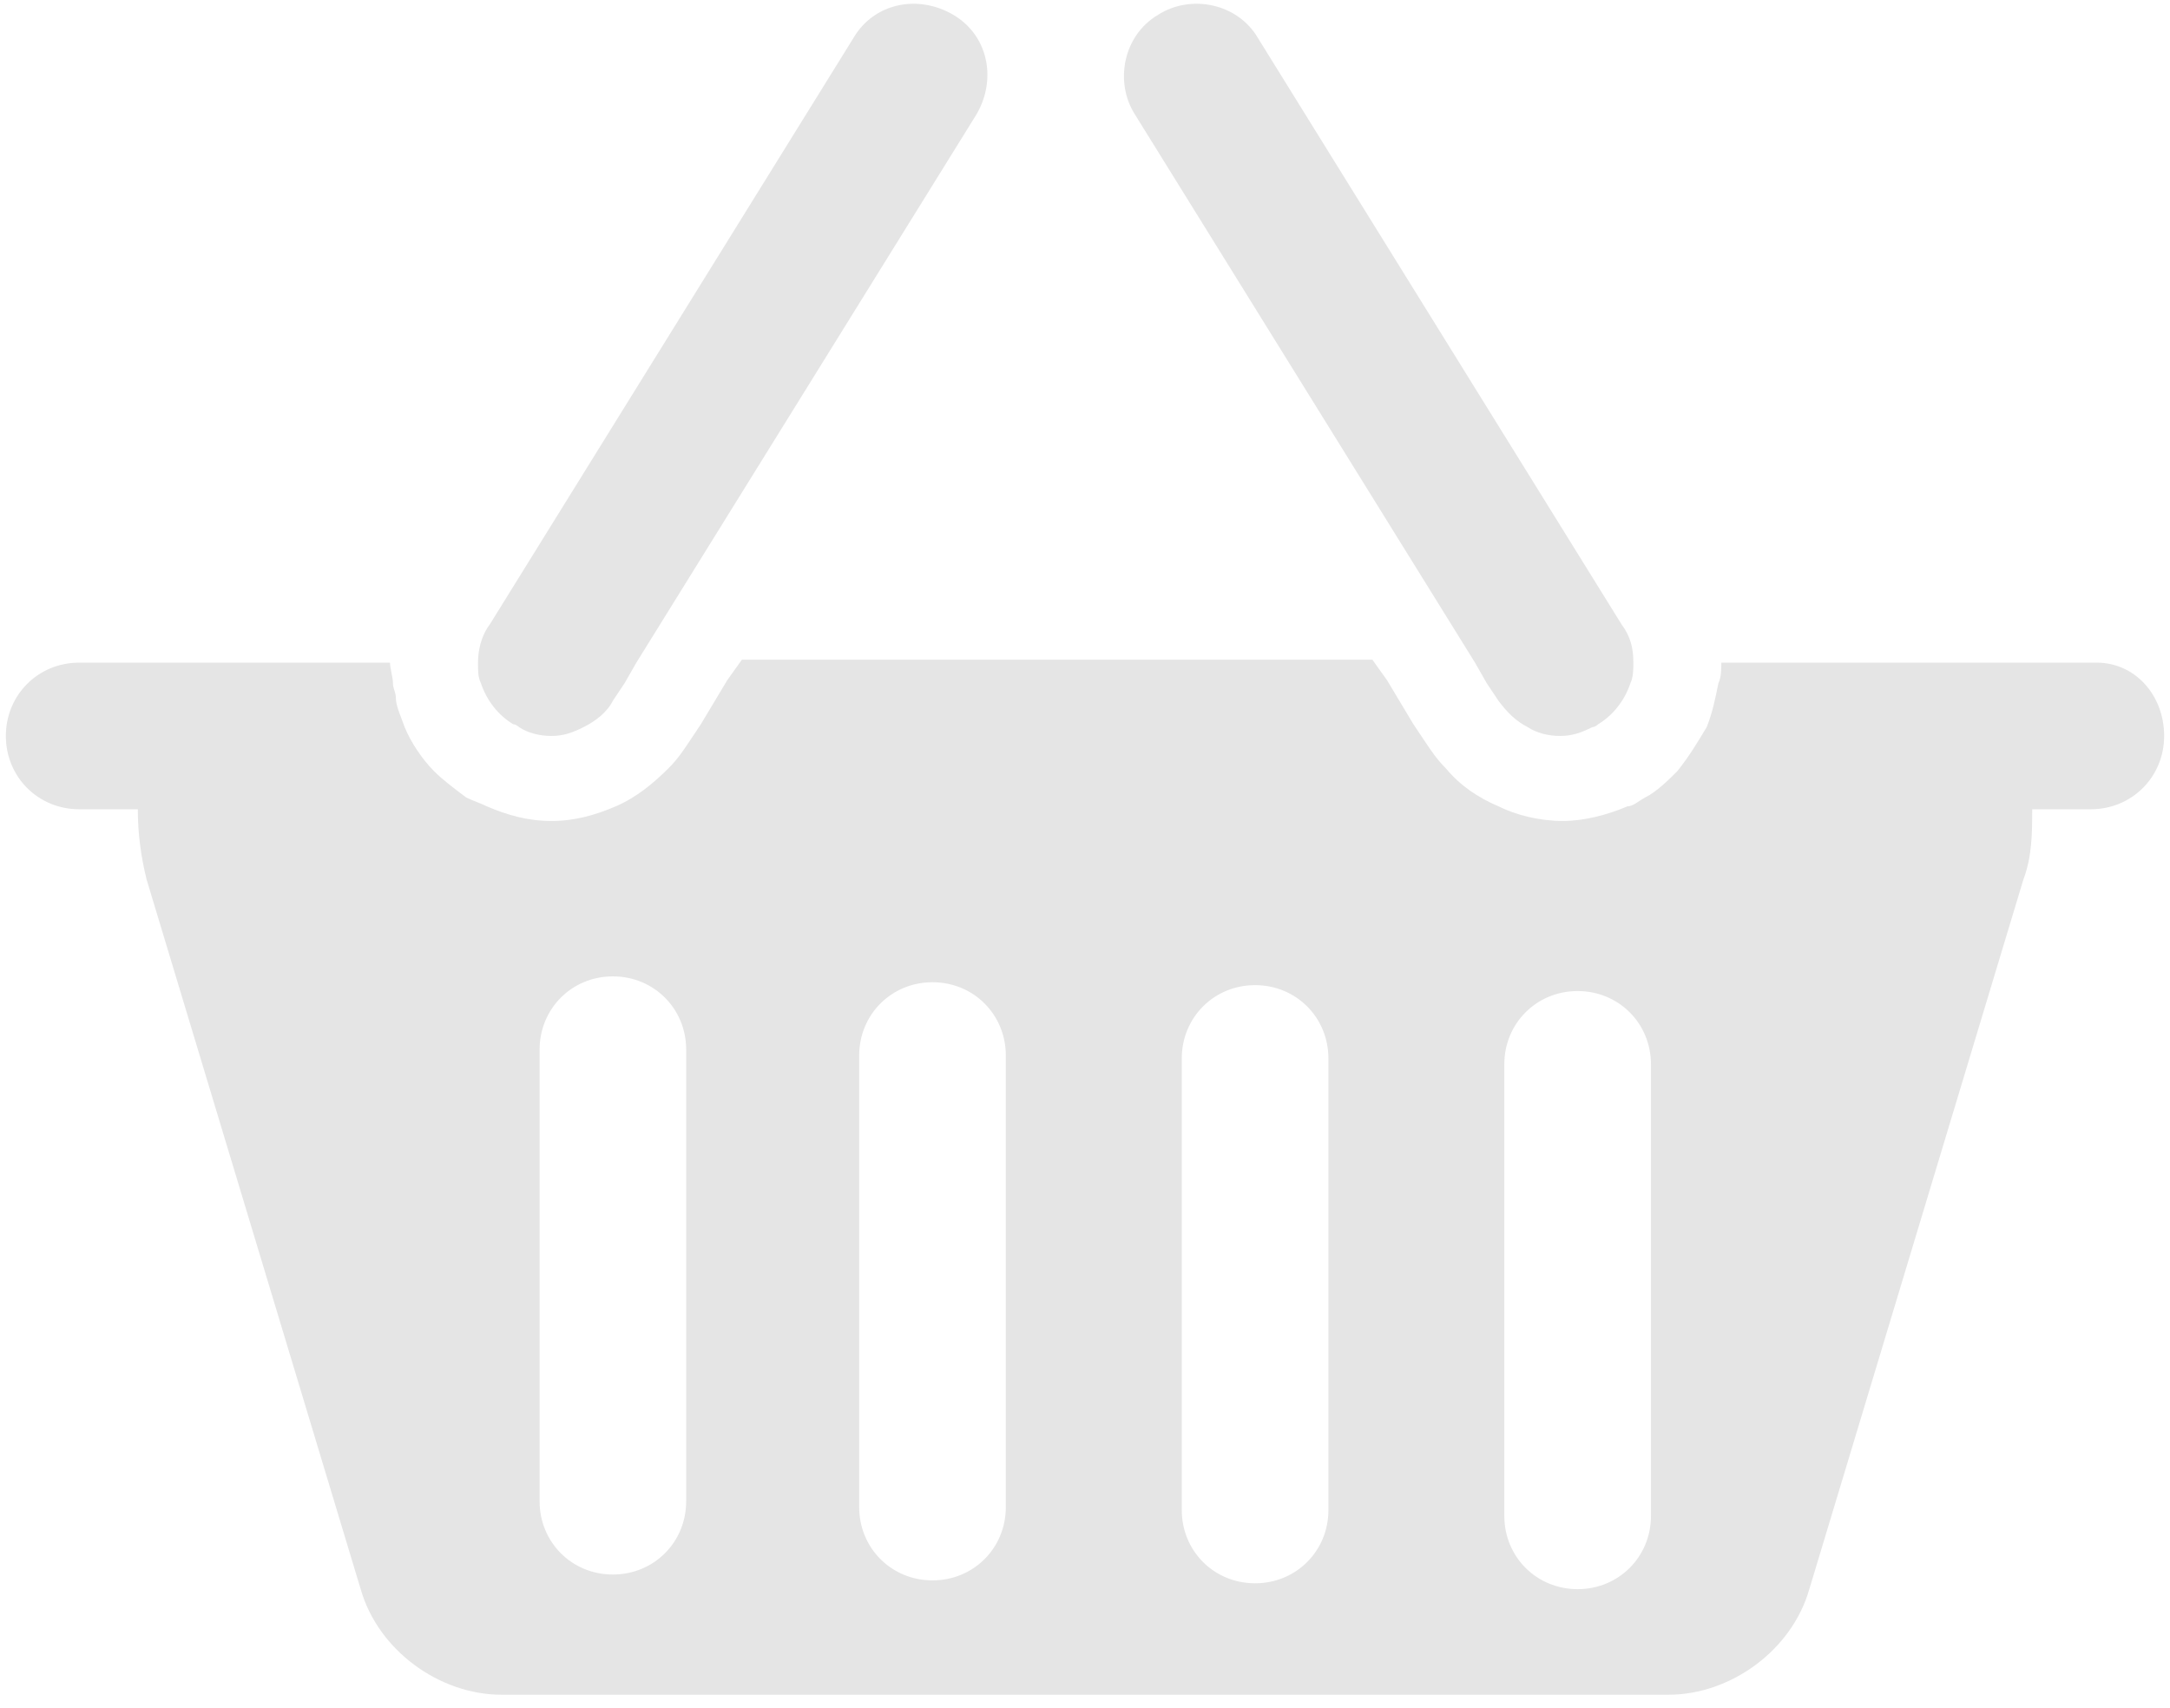 <svg width="47" height="37" viewBox="0 0 47 37" fill="none" xmlns="http://www.w3.org/2000/svg">
<path fill-rule="evenodd" clip-rule="evenodd" d="M45.412 14.354H37.282C37.282 14.481 37.282 14.672 37.219 14.799C37.155 15.116 37.092 15.434 36.965 15.751C36.774 16.069 36.584 16.387 36.33 16.704C36.139 16.895 35.885 17.149 35.631 17.276C35.589 17.297 35.546 17.325 35.504 17.353C35.419 17.41 35.335 17.466 35.25 17.466C34.805 17.657 34.297 17.784 33.853 17.784C33.345 17.784 32.837 17.657 32.455 17.466C32.011 17.276 31.63 17.022 31.312 16.64C31.122 16.45 30.995 16.259 30.868 16.069L30.868 16.069L30.613 15.688L30.042 14.735L29.724 14.29H16.069L15.751 14.735L15.18 15.688L14.926 16.069C14.799 16.259 14.672 16.45 14.481 16.64C14.164 16.958 13.782 17.276 13.338 17.466C12.893 17.657 12.449 17.784 11.941 17.784C11.432 17.784 10.988 17.657 10.543 17.466C10.48 17.434 10.4 17.403 10.321 17.371C10.242 17.339 10.162 17.307 10.099 17.276C9.845 17.085 9.591 16.895 9.4 16.704C9.146 16.45 8.892 16.069 8.765 15.751C8.747 15.699 8.725 15.642 8.702 15.582C8.641 15.426 8.574 15.254 8.574 15.116C8.574 15.053 8.558 15.005 8.543 14.957C8.527 14.91 8.511 14.862 8.511 14.799C8.511 14.735 8.495 14.656 8.479 14.576L8.479 14.576L8.479 14.576C8.463 14.497 8.447 14.418 8.447 14.354H1.715C0.826 14.354 0.127 15.053 0.127 15.942C0.127 16.831 0.826 17.53 1.715 17.53H2.985C2.985 18.038 3.049 18.546 3.176 19.054L7.812 34.424C8.193 35.758 9.527 36.711 10.861 36.711H36.139C37.473 36.711 38.807 35.758 39.188 34.424L43.824 19.054C44.015 18.546 44.015 18.038 44.015 17.53H45.285C46.174 17.53 46.873 16.831 46.873 15.942C46.873 15.053 46.238 14.354 45.412 14.354ZM18.609 32.646V22.865C18.609 21.976 19.308 21.277 20.197 21.277C21.087 21.277 21.785 21.976 21.785 22.865V32.646C21.785 33.535 21.087 34.234 20.197 34.234C19.308 34.234 18.609 33.535 18.609 32.646ZM25.596 22.928V32.709C25.596 33.599 26.295 34.297 27.184 34.297C28.073 34.297 28.772 33.599 28.772 32.709V22.928C28.772 22.039 28.073 21.34 27.184 21.34C26.295 21.34 25.596 22.039 25.596 22.928ZM32.582 23.055C32.582 22.166 33.281 21.468 34.17 21.468C35.059 21.468 35.758 22.166 35.758 23.055V32.837C35.758 33.726 35.059 34.424 34.17 34.424C33.281 34.424 32.582 33.726 32.582 32.837V23.055ZM13.274 21.15C12.385 21.15 11.687 21.849 11.687 22.738V32.519C11.687 33.408 12.385 34.107 13.274 34.107C14.164 34.107 14.862 33.408 14.862 32.519V22.738C14.862 21.849 14.164 21.15 13.274 21.15Z" fill="#E5E5E5"/>
<path d="M11.115 15.688C11.178 15.688 11.242 15.751 11.242 15.751C11.432 15.878 11.687 15.942 11.941 15.942C12.195 15.942 12.385 15.878 12.639 15.751C12.893 15.624 13.147 15.434 13.274 15.18L13.528 14.799L13.783 14.354L21.15 2.477C21.595 1.715 21.404 0.762 20.642 0.318C19.88 -0.127 18.927 0.064 18.483 0.826L10.607 13.528C10.416 13.782 10.353 14.1 10.353 14.354C10.353 14.545 10.353 14.672 10.416 14.799C10.543 15.18 10.797 15.497 11.115 15.688Z" fill="#E5E5E5"/>
<path d="M31.947 14.354L32.201 14.799L32.455 15.18C32.646 15.434 32.837 15.624 33.09 15.751C33.281 15.878 33.535 15.942 33.789 15.942C34.043 15.942 34.234 15.878 34.488 15.751C34.551 15.751 34.615 15.688 34.615 15.688C34.932 15.497 35.187 15.18 35.313 14.799C35.377 14.672 35.377 14.481 35.377 14.354C35.377 14.037 35.313 13.782 35.123 13.528L27.247 0.826C26.803 0.064 25.787 -0.127 25.088 0.318C24.326 0.762 24.135 1.778 24.58 2.477L31.947 14.354Z" fill="#E5E5E5"/>
</svg>
